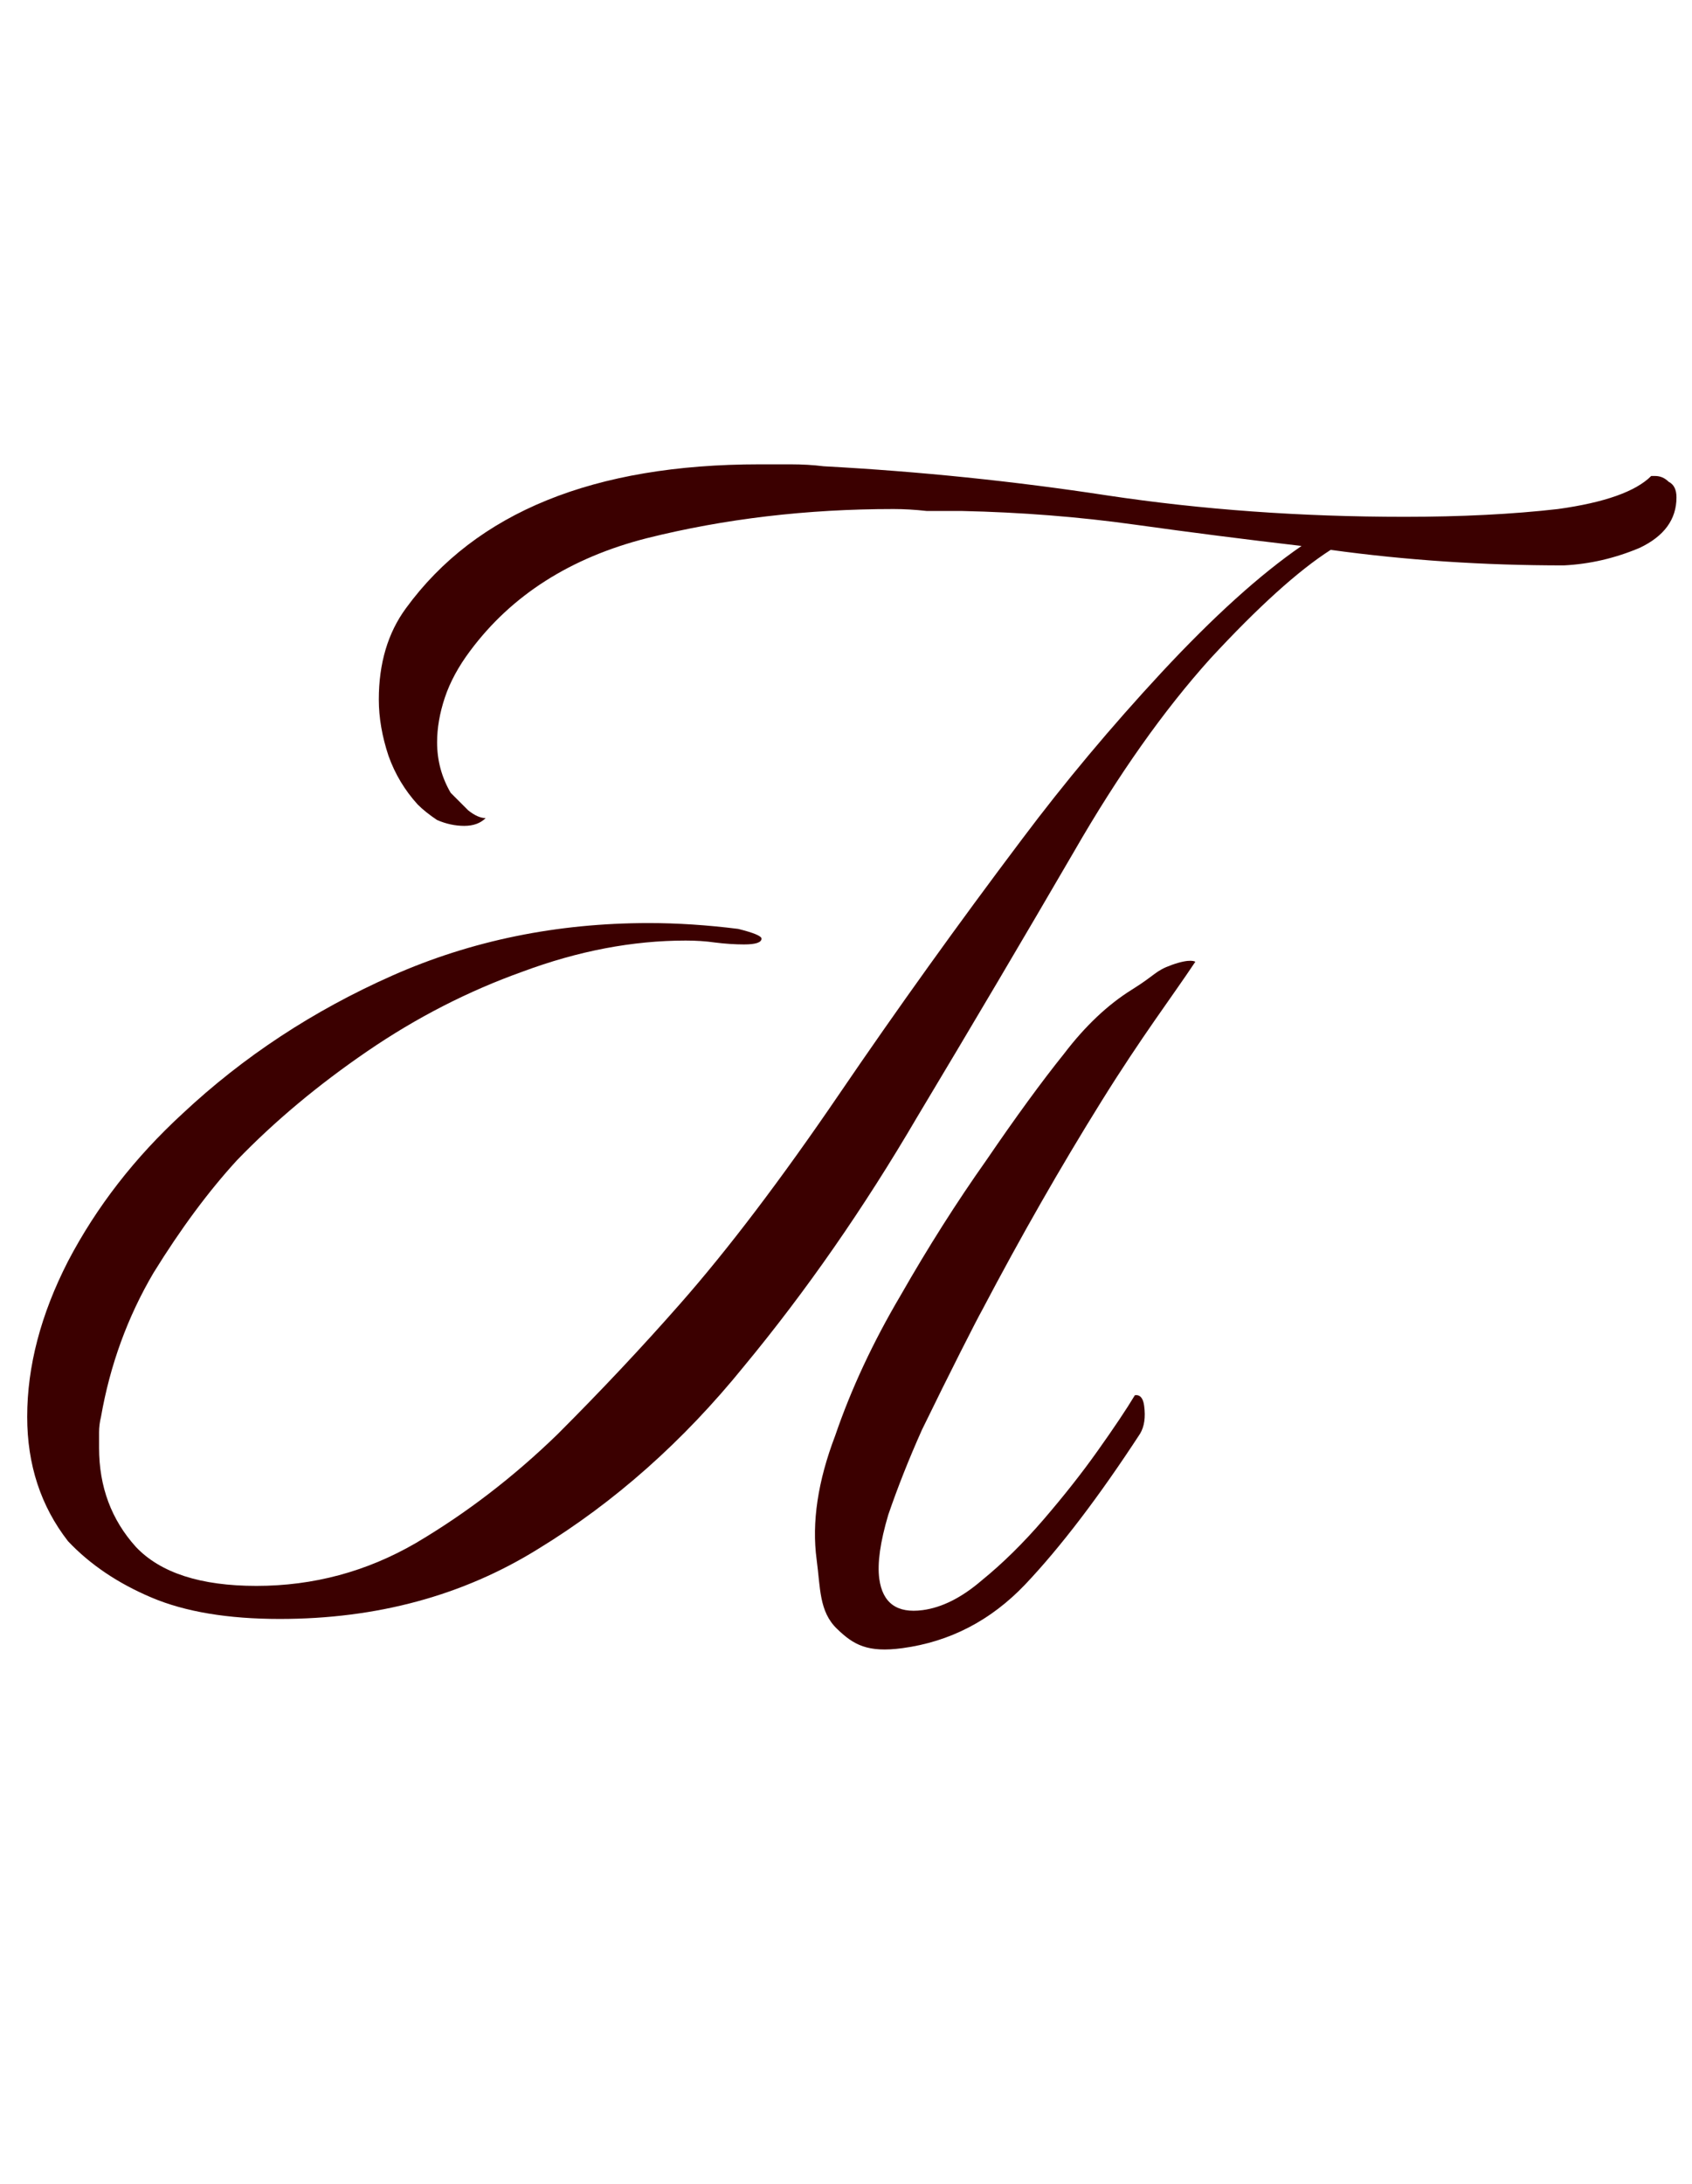 <?xml version="1.0" encoding="UTF-8"?> <svg xmlns="http://www.w3.org/2000/svg" width="69" height="89" viewBox="0 0 69 89" fill="none"><path d="M11.408 65.981C9.295 65.981 7.552 65.69 6.179 65.109C4.806 64.528 3.671 63.762 2.773 62.812C1.664 61.386 1.109 59.696 1.109 57.742C1.109 55.682 1.664 53.569 2.773 51.404C3.935 49.186 5.493 47.179 7.447 45.383C9.929 43.06 12.781 41.185 16.002 39.759C19.224 38.333 22.71 37.62 26.459 37.62C27.621 37.62 28.836 37.699 30.104 37.858C30.737 38.016 31.054 38.148 31.054 38.254C31.054 38.412 30.817 38.491 30.341 38.491C29.971 38.491 29.575 38.465 29.153 38.412C28.783 38.359 28.387 38.333 27.965 38.333C25.799 38.333 23.581 38.755 21.31 39.6C19.092 40.392 16.979 41.475 14.973 42.848C12.966 44.221 11.196 45.7 9.665 47.285C8.503 48.552 7.367 50.084 6.258 51.879C5.202 53.675 4.489 55.629 4.119 57.742C4.067 57.953 4.04 58.164 4.04 58.375C4.04 58.587 4.04 58.798 4.04 59.009C4.04 60.593 4.542 61.94 5.545 63.049C6.549 64.106 8.186 64.634 10.457 64.634C12.781 64.634 14.946 64.053 16.953 62.891C19.013 61.676 20.94 60.197 22.736 58.455C24.532 56.659 26.195 54.89 27.727 53.147C29.681 50.929 31.846 48.077 34.223 44.591C36.599 41.105 39.082 37.646 41.67 34.213C43.412 31.89 45.314 29.619 47.373 27.401C49.486 25.13 51.387 23.413 53.077 22.251C50.806 21.987 48.535 21.697 46.264 21.38C43.993 21.063 41.643 20.878 39.214 20.825C38.739 20.825 38.263 20.825 37.788 20.825C37.312 20.772 36.864 20.746 36.441 20.746C32.903 20.746 29.549 21.142 26.38 21.934C23.264 22.727 20.861 24.258 19.171 26.529C18.696 27.163 18.353 27.797 18.141 28.43C17.93 29.064 17.825 29.671 17.825 30.252C17.825 30.992 18.009 31.678 18.379 32.312C18.59 32.523 18.828 32.761 19.092 33.025C19.356 33.236 19.594 33.342 19.805 33.342C19.594 33.553 19.303 33.659 18.933 33.659C18.564 33.659 18.194 33.58 17.825 33.421C17.508 33.21 17.244 32.999 17.032 32.787C16.504 32.206 16.108 31.546 15.844 30.807C15.58 30.015 15.448 29.249 15.448 28.509C15.448 27.031 15.818 25.79 16.557 24.786C19.409 20.878 24.215 18.924 30.975 18.924C31.397 18.924 31.82 18.924 32.242 18.924C32.718 18.924 33.167 18.95 33.589 19.003C37.497 19.214 41.353 19.61 45.155 20.192C49.011 20.772 53.051 21.063 57.276 21.063C59.6 21.063 61.686 20.957 63.534 20.746C65.436 20.482 66.703 20.033 67.337 19.399H67.495C67.707 19.399 67.891 19.479 68.05 19.637C68.261 19.742 68.367 19.954 68.367 20.271C68.367 21.169 67.865 21.855 66.862 22.33C65.858 22.753 64.828 22.991 63.772 23.043C62.135 23.043 60.524 22.991 58.94 22.885C57.355 22.779 55.797 22.621 54.266 22.41C52.945 23.255 51.308 24.733 49.354 26.846C47.453 28.958 45.604 31.573 43.809 34.689C41.749 38.227 39.61 41.845 37.392 45.542C35.226 49.239 32.876 52.619 30.341 55.682C27.859 58.745 25.06 61.227 21.944 63.129C18.881 65.03 15.369 65.981 11.408 65.981Z" fill="#3B0000"></path><path d="M36.798 67.172C35.385 67.362 34.808 67.039 34.134 66.384C33.4 65.683 33.458 64.717 33.303 63.566C33.098 62.048 33.351 60.362 34.06 58.508C34.71 56.608 35.599 54.704 36.728 52.793C37.849 50.83 39.014 48.995 40.223 47.286C41.424 45.526 42.482 44.078 43.395 42.942C44.255 41.814 45.177 40.944 46.16 40.332C47.144 39.72 47.1 39.572 47.776 39.329C48.563 39.045 48.745 39.198 48.745 39.198C47.77 40.662 46.574 42.221 44.909 44.897C43.244 47.572 41.627 50.401 40.057 53.384C39.928 53.614 39.632 54.187 39.169 55.102C38.706 56.017 38.182 57.074 37.598 58.271C37.065 59.462 36.608 60.616 36.225 61.733C35.895 62.844 35.773 63.713 35.857 64.341C35.991 65.335 36.581 65.762 37.628 65.621C38.413 65.516 39.212 65.115 40.024 64.419C40.889 63.717 41.736 62.883 42.565 61.919C43.395 60.954 44.123 60.03 44.75 59.147C45.422 58.203 45.932 57.442 46.281 56.862C46.49 56.834 46.616 56.977 46.658 57.291C46.722 57.762 46.666 58.142 46.492 58.432C44.813 61.003 43.251 63.052 41.804 64.579C40.404 66.047 38.735 66.911 36.798 67.172Z" fill="#3B0000"></path></svg> 
